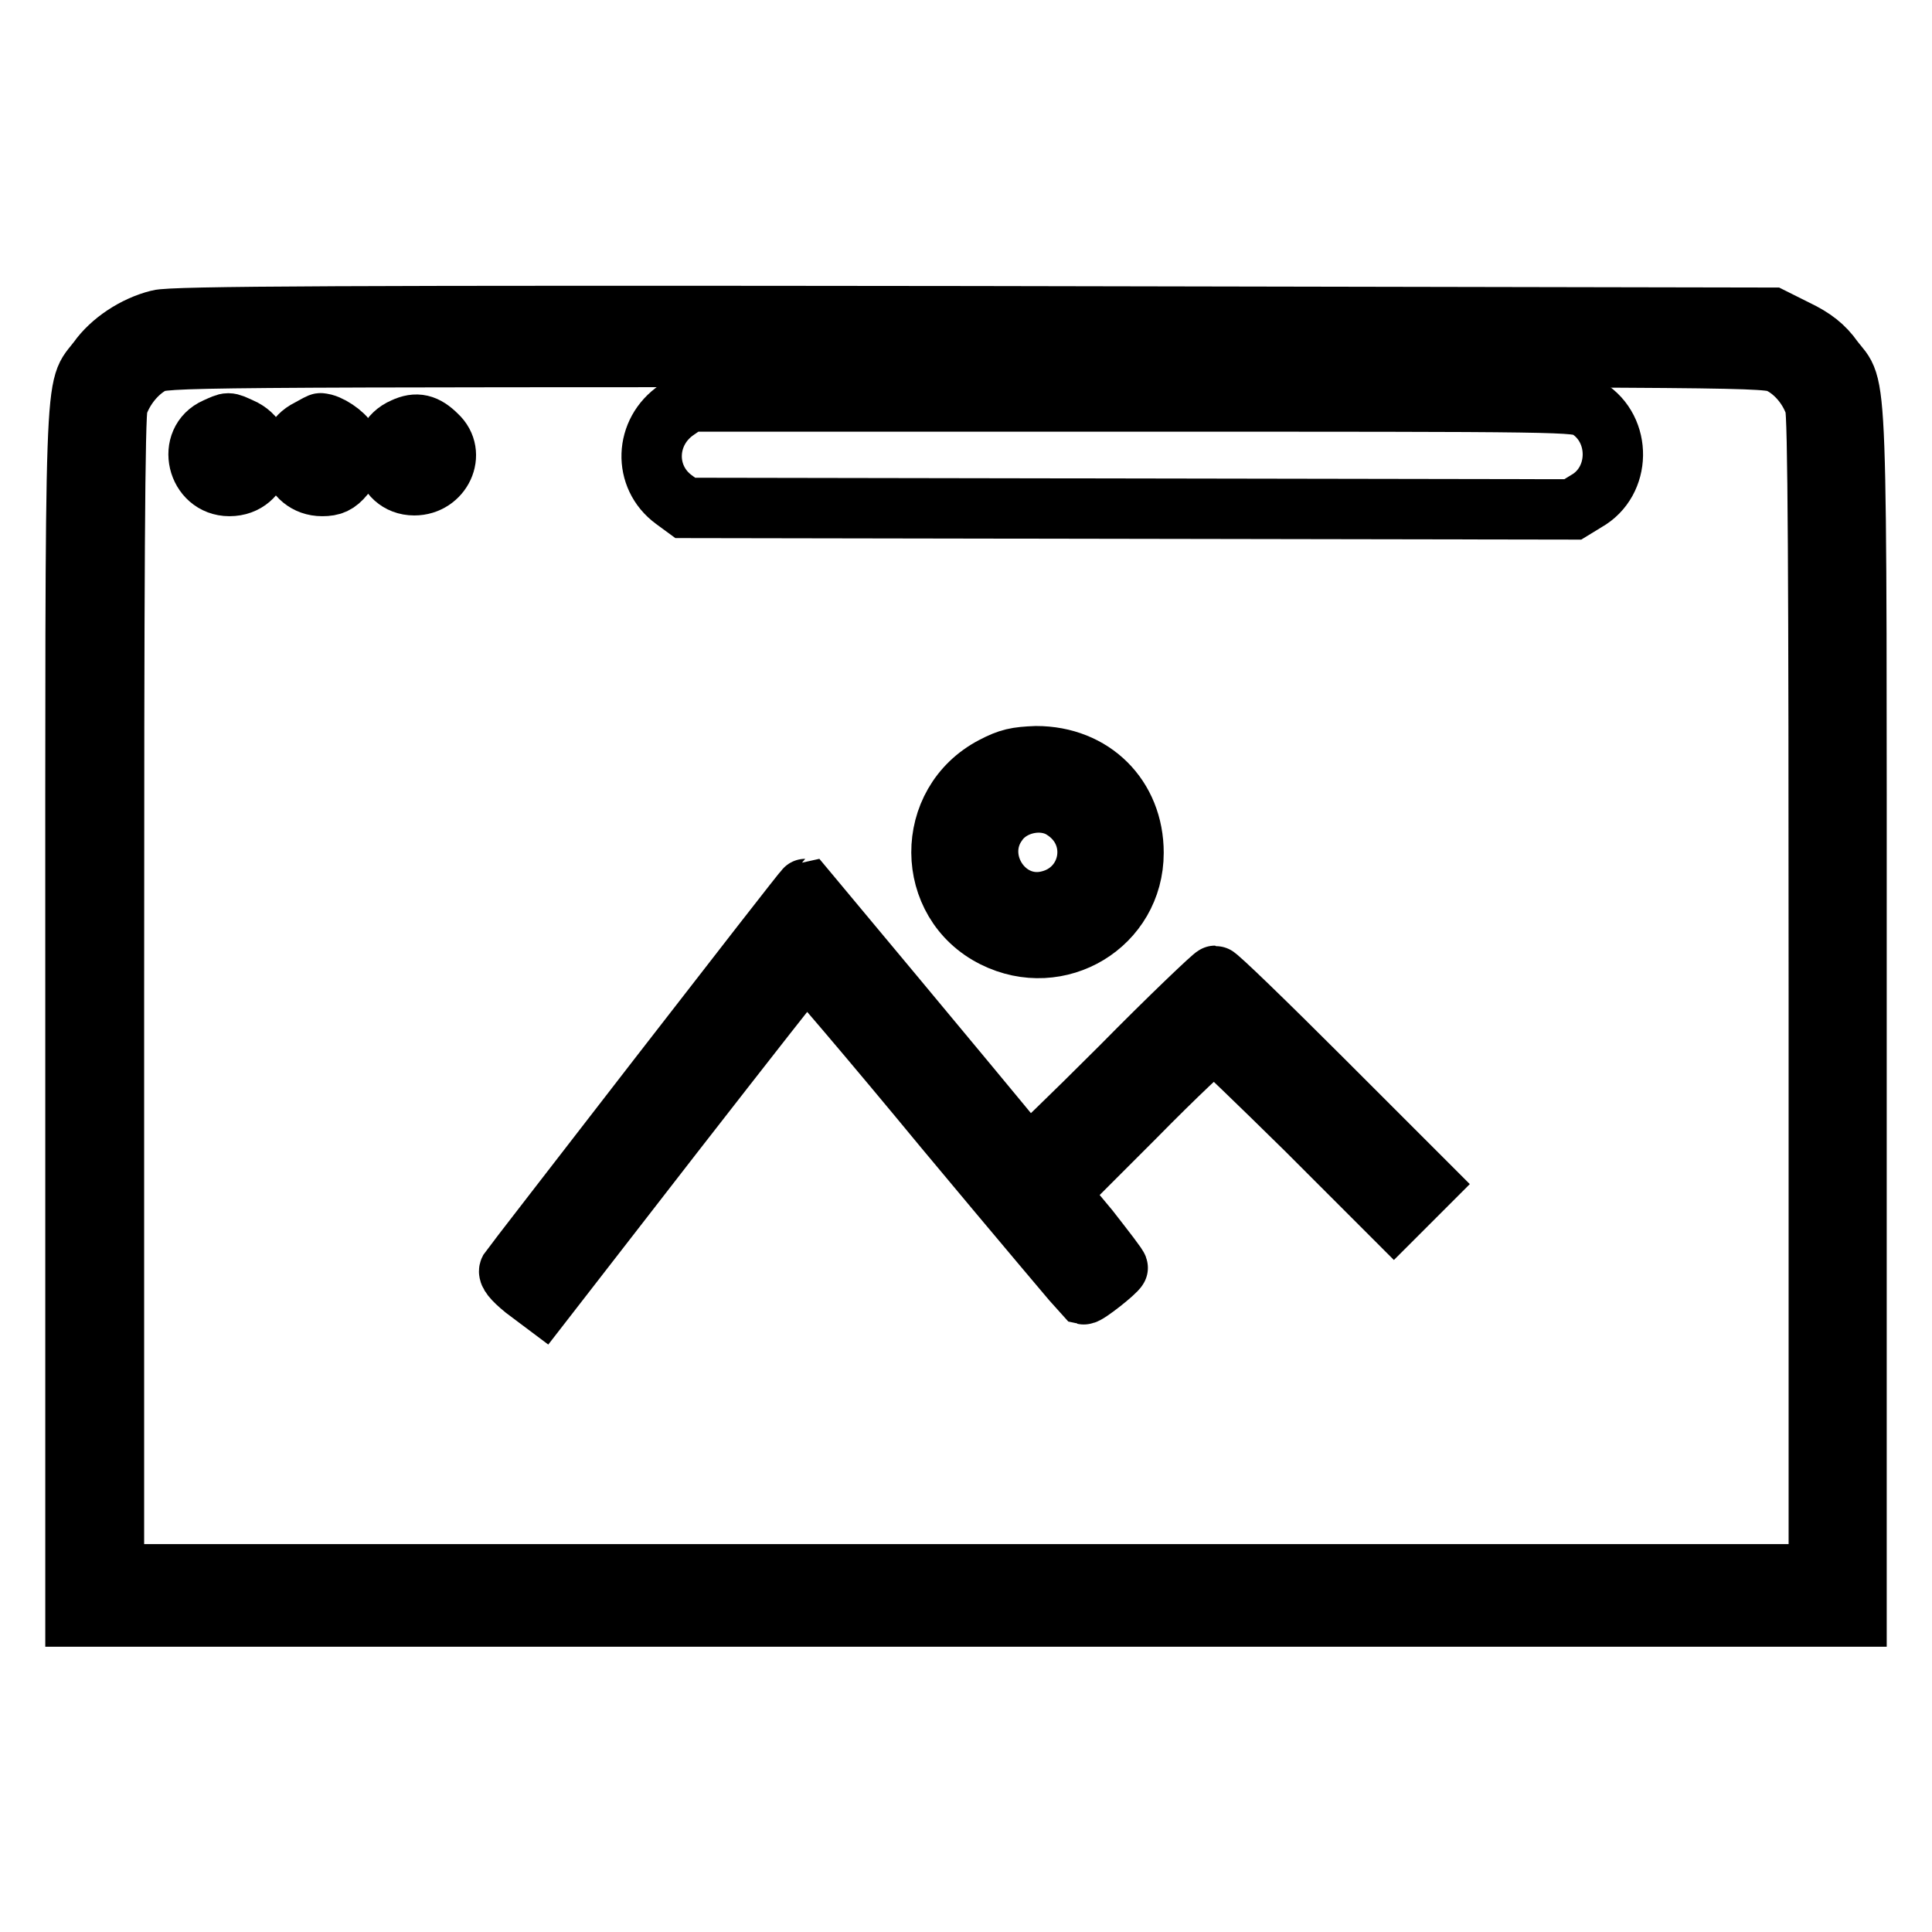 <?xml version="1.0" encoding="utf-8"?>
<!-- Svg Vector Icons : http://www.onlinewebfonts.com/icon -->
<!DOCTYPE svg PUBLIC "-//W3C//DTD SVG 1.1//EN" "http://www.w3.org/Graphics/SVG/1.1/DTD/svg11.dtd">
<svg version="1.1" xmlns="http://www.w3.org/2000/svg" xmlns:xlink="http://www.w3.org/1999/xlink" x="0px" y="0px" viewBox="0 0 256 256" enable-background="new 0 0 256 256" xml:space="preserve">
<g><g><g><path stroke-width="8" fill-opacity="0" stroke="#000000"  d="M21,42.4c-3.2,0.8-6.3,2.9-8,5.3c-3.2,4.3-3-1.8-3,86.6v79.9h118h118v-79.9c0-88.7,0.2-82.3-3.1-86.7c-1.2-1.7-2.6-2.8-4.9-3.9l-3.2-1.6L129,41.9C46.1,41.8,22.7,41.9,21,42.4z M235.9,48.2c2,1,3.8,3.1,4.6,5.5c0.4,1.2,0.5,22.1,0.5,78.2v76.7H128H15.1v-76.7c0-56.1,0.1-77.1,0.5-78.2c0.8-2.3,2.5-4.4,4.5-5.5c1.7-0.9,3.5-0.9,107.9-0.9C233,47.3,234.1,47.3,235.9,48.2z"/><path stroke-width="8" fill-opacity="0" stroke="#000000"  d="M89.7,54.3c-4.3,2.9-4.5,8.9-0.4,11.9l1.5,1.1l58.8,0.1l58.8,0.1l1.8-1.1c4.6-2.6,4.7-9.5,0.2-12.3c-1.5-0.9-2.4-0.9-60.3-0.9H91.3L89.7,54.3z"/><path stroke-width="8" fill-opacity="0" stroke="#000000"  d="M28.6,56.7c-3.9,1.7-2.5,7.7,1.8,7.7c4.5,0,5.7-5.9,1.5-7.7C30.1,55.9,30.4,55.9,28.6,56.7z"/><path stroke-width="8" fill-opacity="0" stroke="#000000"  d="M40.9,56.9c-3.9,1.9-2.5,7.5,1.8,7.5c1.3,0,2-0.3,2.9-1.4c1.4-1.6,1.5-2.7,0.5-4.5c-0.5-1-2.6-2.4-3.6-2.4C42.5,56,41.8,56.4,40.9,56.9z"/><path stroke-width="8" fill-opacity="0" stroke="#000000"  d="M53.5,56.7c-4,1.7-2.9,7.6,1.4,7.6c3.6,0,5.6-4.2,3-6.6C56.4,56.2,55.2,55.9,53.5,56.7z"/><path stroke-width="8" fill-opacity="0" stroke="#000000"  d="M131.6,101.6c-9.2,4.8-9.1,18,0.1,22.6c8.6,4.3,18.5-1.7,18.5-11.2c0-7.4-5.4-12.8-12.9-12.8C134.7,100.3,133.7,100.5,131.6,101.6z M140.8,107.2c5.5,3.4,3.8,11.4-2.6,12.3c-5.5,0.7-9.4-5.9-6-10.5C134,106.4,138.1,105.5,140.8,107.2z"/><path stroke-width="8" fill-opacity="0" stroke="#000000"  d="M87.2,142.8c-10.6,13.7-19.5,25.2-19.7,25.5c-0.2,0.4,0.4,1.2,2,2.5l2.4,1.8l17.3-22.3c9.5-12.2,17.4-22.3,17.6-22.4c0.2,0,8.5,9.7,18.4,21.7c10,12,18.3,21.8,18.4,21.9c0.4,0.1,4.3-3,4.5-3.5c0.1-0.1-1.7-2.4-3.8-5.1l-4-4.8l10-10c5.5-5.6,10.3-10.1,10.6-10.1c0.2,0,5.7,5.3,12.1,11.6l11.7,11.7l2.2-2.2l2.2-2.2l-13.8-13.8c-7.6-7.6-14-13.8-14.3-13.8c-0.2,0-5.9,5.4-12.5,12.1c-6.6,6.6-12.2,12-12.3,11.9c-7.7-9.4-29.5-35.5-29.5-35.5C106.6,117.8,97.9,129,87.2,142.8z"/></g></g></g>
</svg>